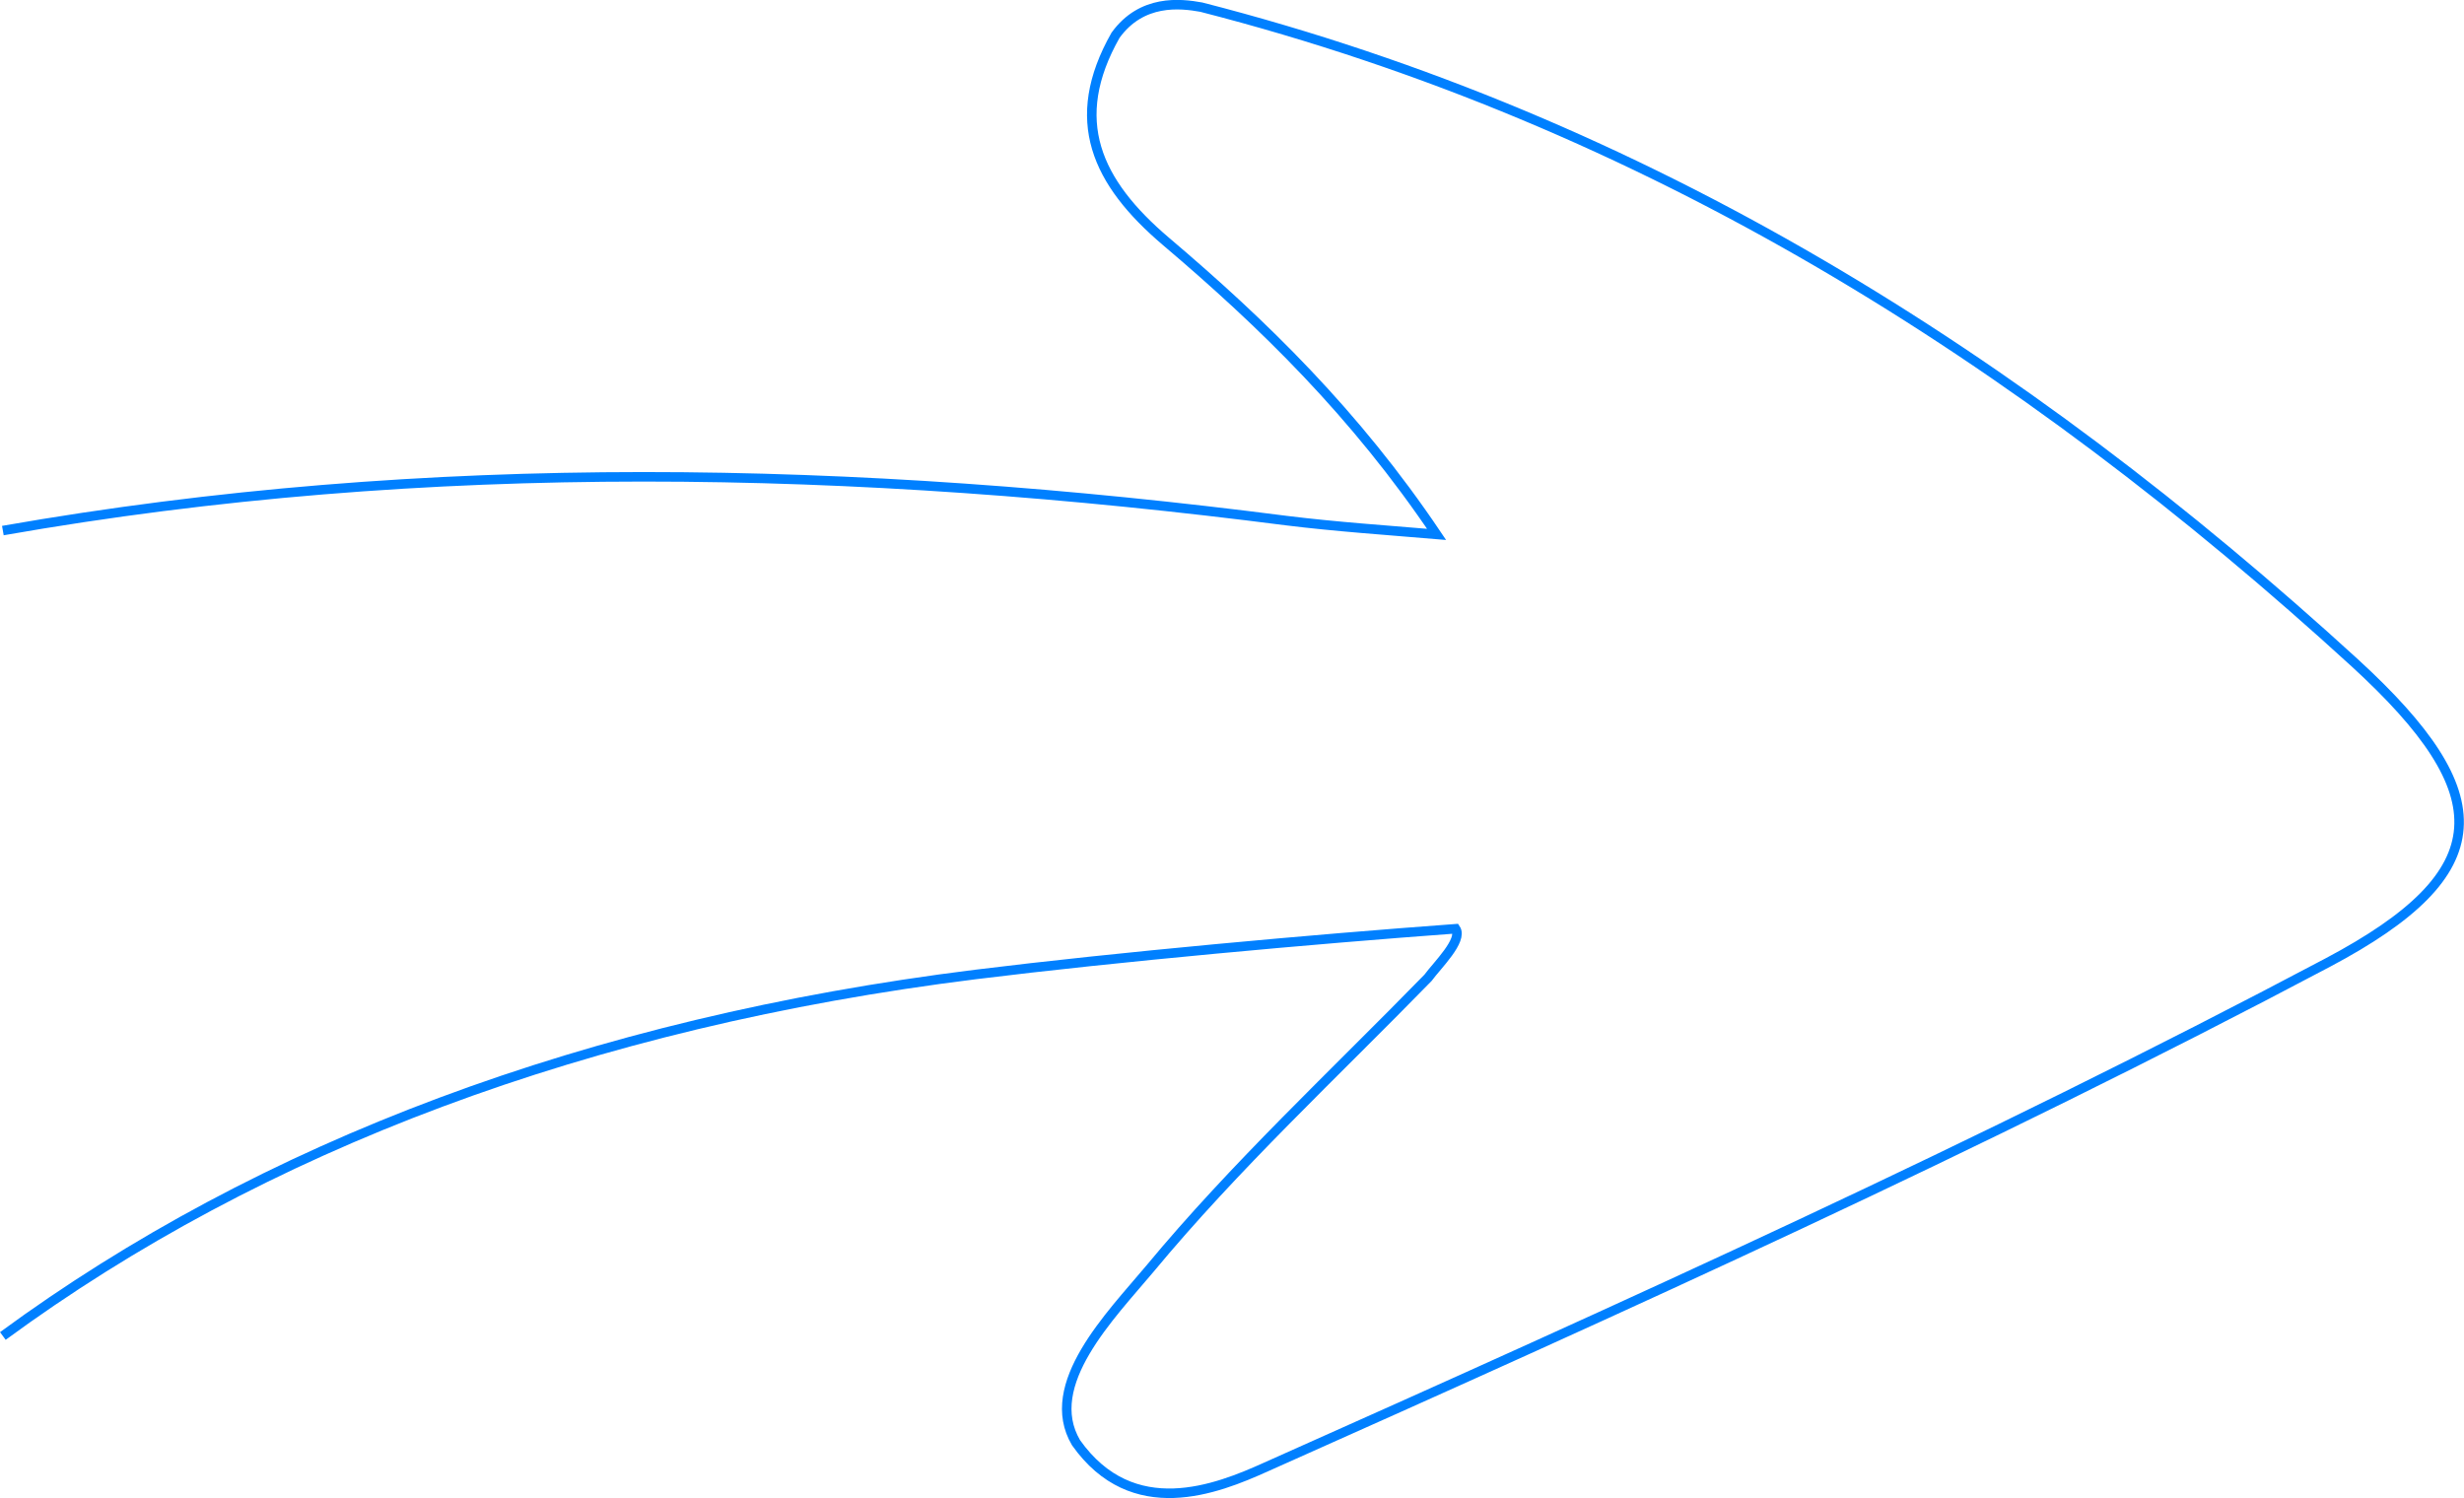 <svg xmlns="http://www.w3.org/2000/svg" id="Layer_1" viewBox="0 0 517.3 314.6"><defs><style>      .st0 {        fill: none;        stroke: #0080ff;        stroke-miterlimit: 10;        stroke-width: 2px;      }    </style></defs><path class="st0" d="M.6,280.5c54.2-39.8,123-65.8,204.2-75.9,29.9-3.7,70.8-7.4,100.8-9.6,1.6,2.4-3.9,7.7-5.8,10.3-19.7,20.2-40.5,39.5-58.4,61.1-8.2,9.8-22.7,24.3-15.5,36.5,11.9,16.8,29.5,9.8,39.9,5.1,75.1-33.5,150.2-67.4,222.9-105.9,35.7-18.9,35.8-35.3,5.7-62.9C424.3,75.1,345.5,25.4,252.2,1.5c-4.4-.8-12.5-1.7-18,5.9-10.1,17.8-4,30.9,10.6,43.3,20.4,17.3,39.7,36.1,56.8,61.5-10.6-.9-21.1-1.6-31.6-2.9-90.2-11.6-180-13.6-269.4,2.1"></path></svg>